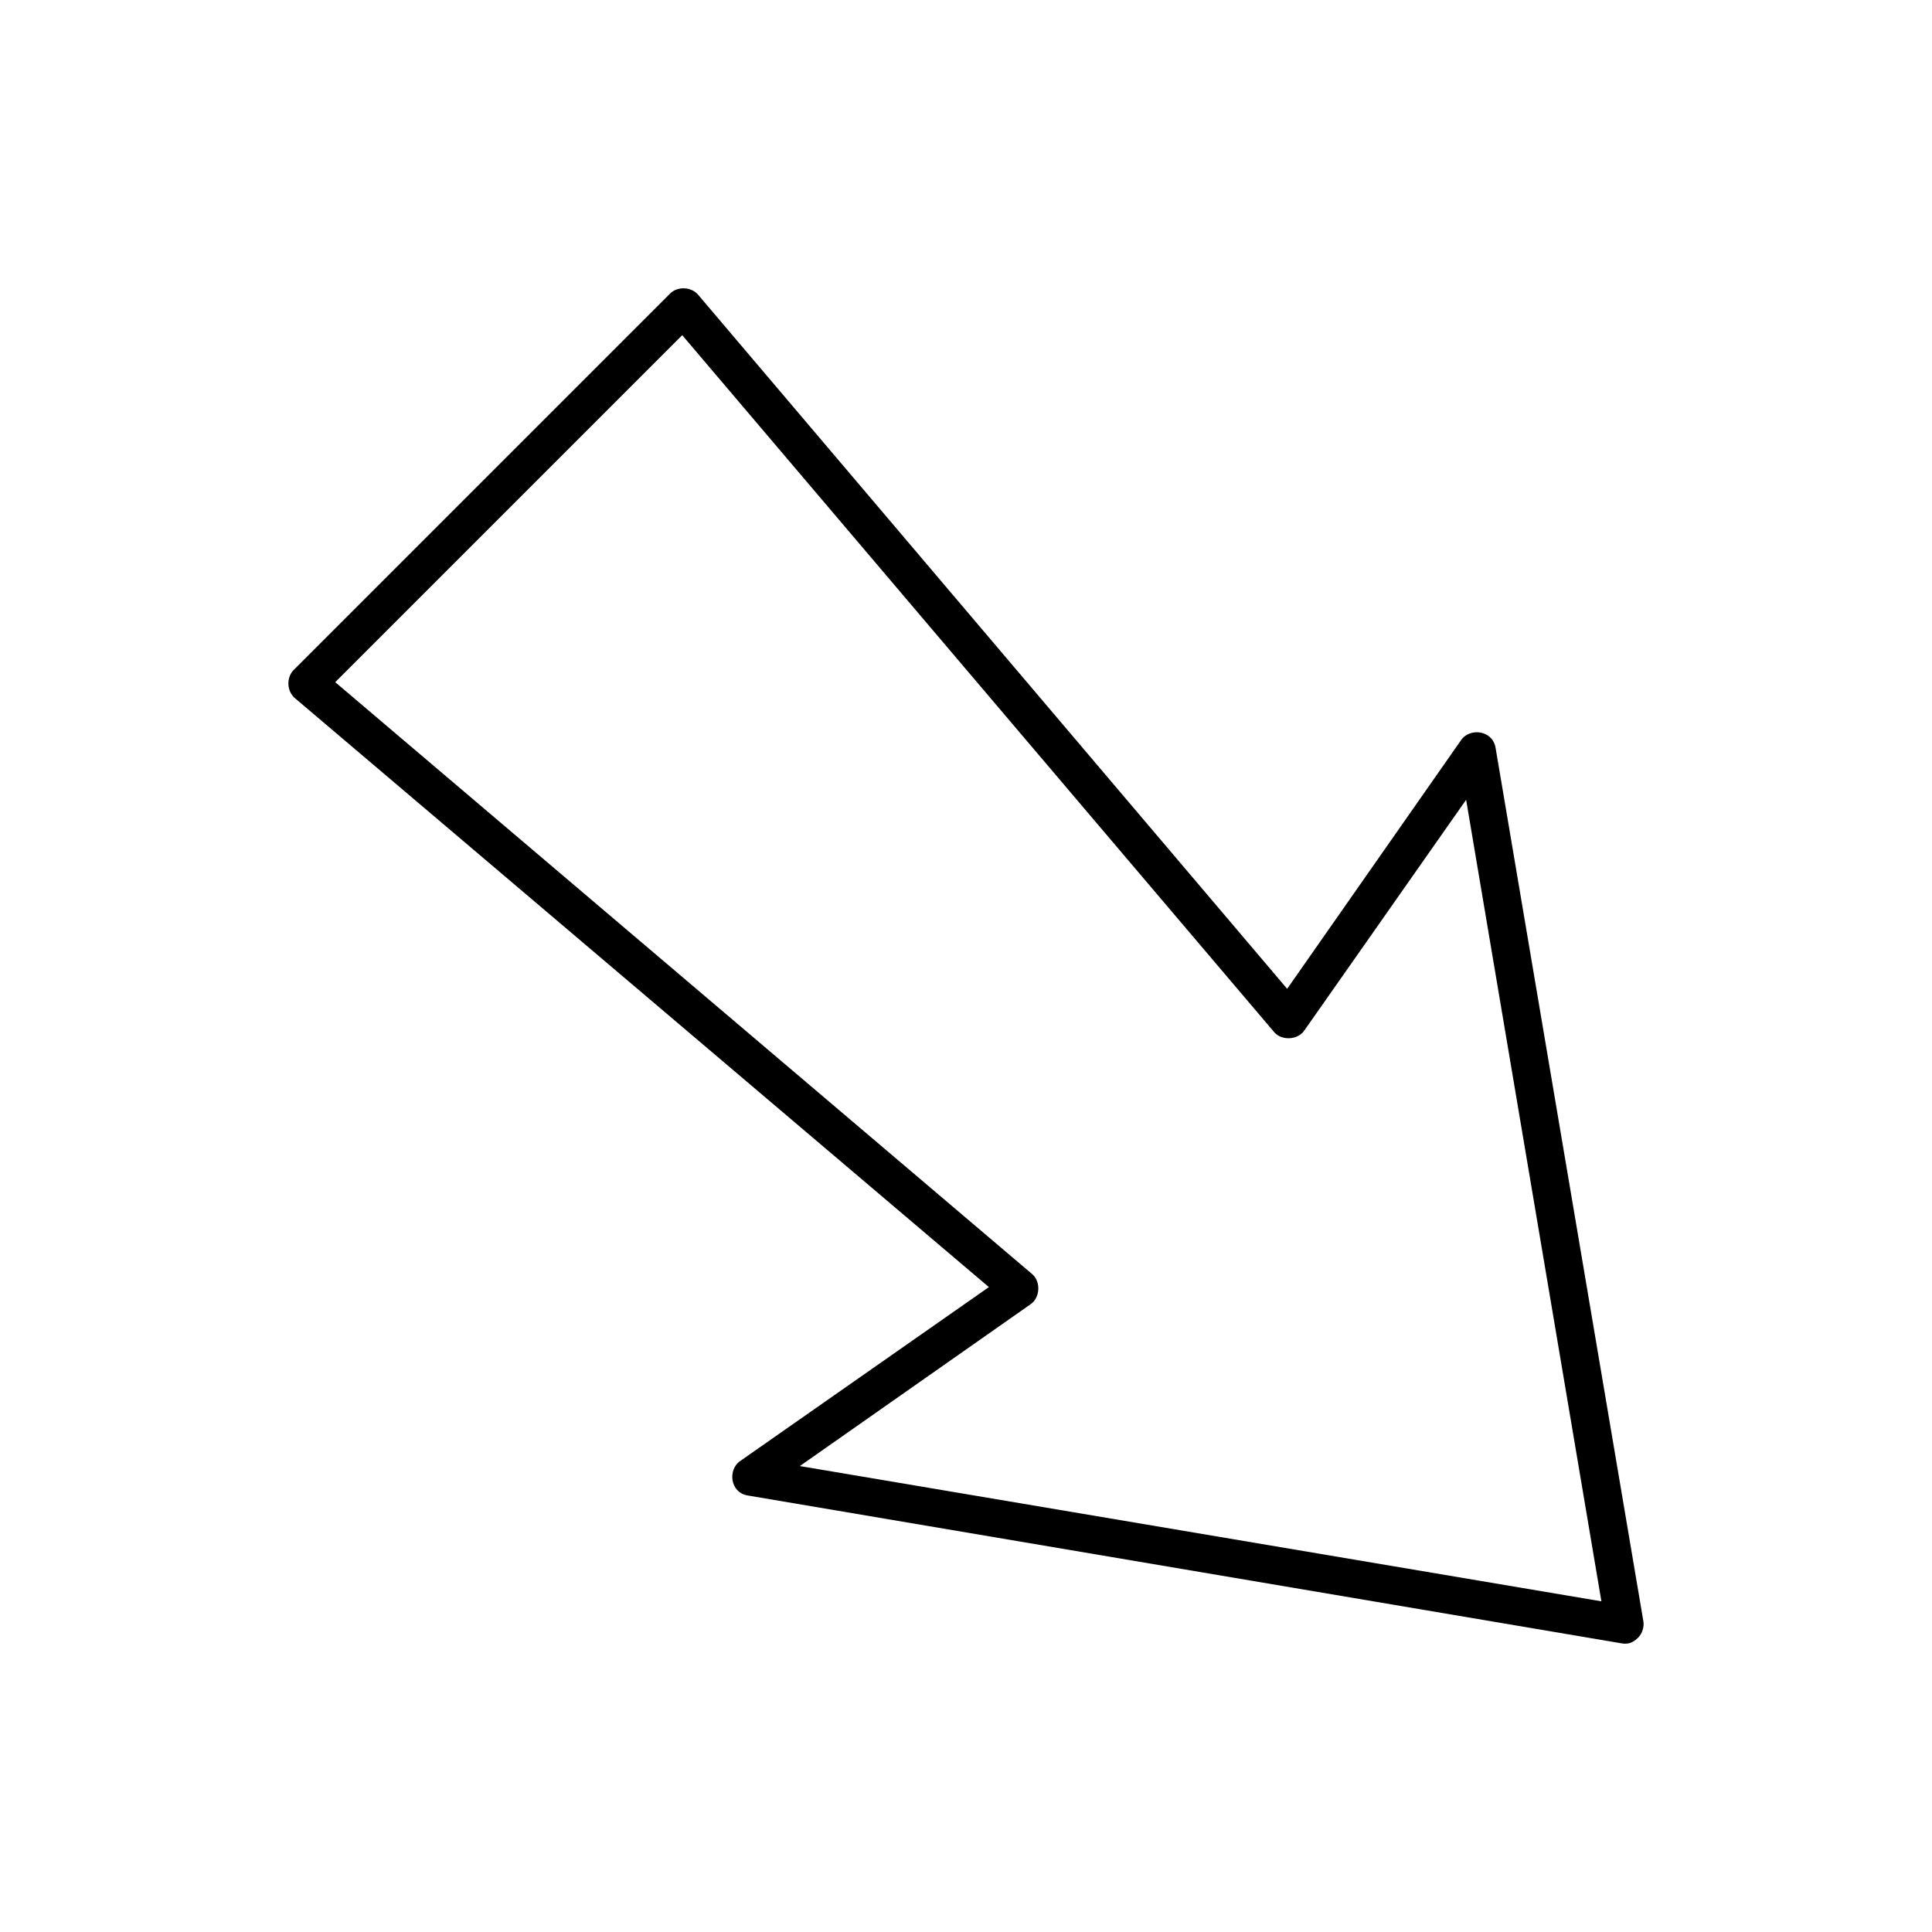 <?xml version="1.0" encoding="UTF-8"?>
<!-- Uploaded to: SVG Repo, www.svgrepo.com, Generator: SVG Repo Mixer Tools -->
<svg fill="#000000" width="800px" height="800px" version="1.1" viewBox="144 144 512 512" xmlns="http://www.w3.org/2000/svg">
 <path d="m578.07 578.05c1.211-1.203 1.664-3.027 1.449-4.34l-39.184-231.57c-0.844-4.727-6.879-5.297-9.129-2.004l-46.094 65.91-156.08-183.91c-1.789-2.16-5.484-2.324-7.457-0.336l-99.754 99.754c-1.98 1.98-1.828 5.672 0.332 7.461l183.91 156.08-65.91 46.094c-3.293 2.25-2.766 8.324 2.004 9.129l231.57 39.184c1.832 0.301 2.957-0.156 4.344-1.449zm-9.684-9.684-212.42-35.844 61.121-42.863c2.566-1.73 2.805-6.012 0.441-8.016l-184.69-156.86 91.961-91.961 156.86 184.69c2.004 2.359 6.285 2.121 8.016-0.441l42.863-61.121z"/>
</svg>